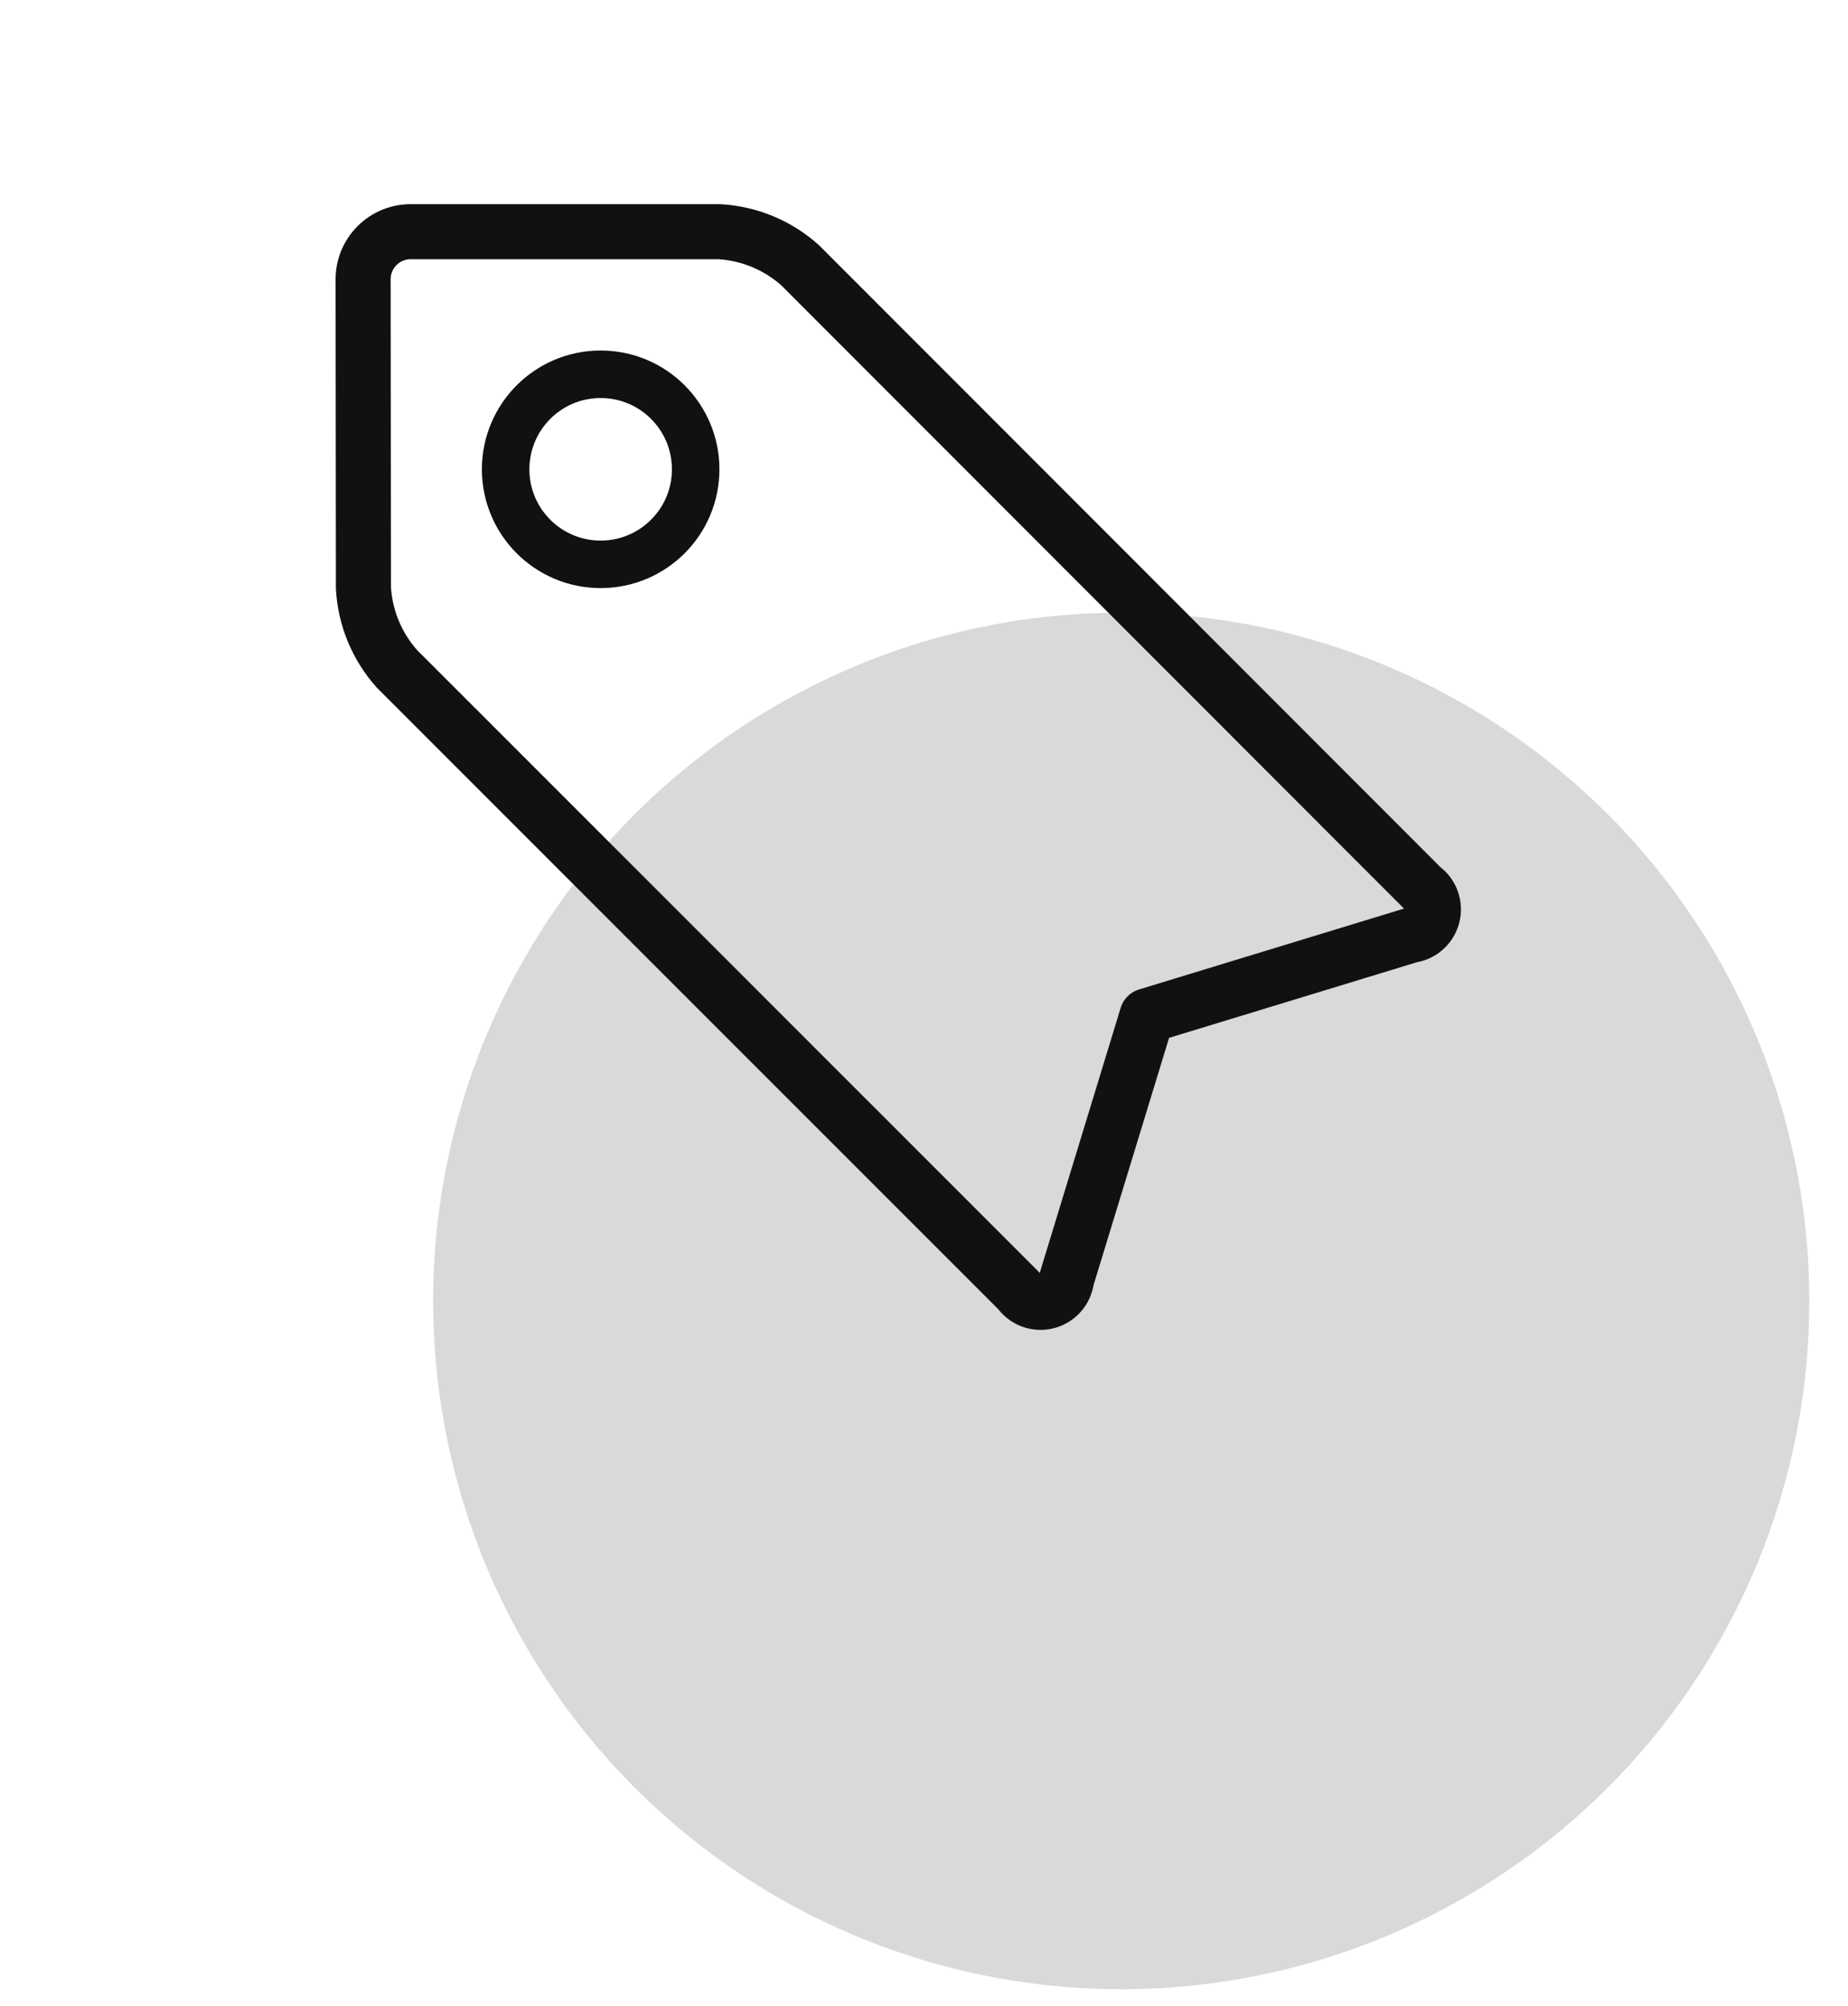 <?xml version="1.0" encoding="UTF-8"?>
<svg xmlns="http://www.w3.org/2000/svg" width="47" height="51" viewBox="0 0 47 51" fill="none">
  <circle cx="28.516" cy="33.078" r="17.5" fill="#D9D9D9"></circle>
  <g clip-path="url(#clip0_674_9838)">
    <path d="M36.172 22.576C36.282 22.653 36.367 22.762 36.414 22.888C36.461 23.015 36.469 23.152 36.436 23.283C36.404 23.414 36.332 23.532 36.231 23.621C36.13 23.711 36.005 23.767 35.871 23.784L29.172 25.828L27.126 32.526C27.11 32.66 27.054 32.787 26.964 32.888C26.875 32.989 26.757 33.061 26.626 33.094C26.495 33.127 26.357 33.118 26.23 33.071C26.104 33.023 25.995 32.938 25.918 32.827L10.098 17.009C9.587 16.439 9.285 15.711 9.243 14.946L9.235 7.099C9.235 6.779 9.363 6.471 9.589 6.245C9.816 6.018 10.123 5.891 10.444 5.891H18.287C19.052 5.932 19.78 6.234 20.35 6.745L36.172 22.576Z" stroke="#111111" stroke-width="1.4" stroke-linecap="round" stroke-linejoin="round"></path>
    <path d="M15.276 14.349C16.611 14.349 17.693 13.267 17.693 11.933C17.693 10.598 16.611 9.516 15.276 9.516C13.942 9.516 12.86 10.598 12.86 11.933C12.86 13.267 13.942 14.349 15.276 14.349Z" stroke="#111111" stroke-width="1.208" stroke-linecap="round" stroke-linejoin="round"></path>
  </g>
  <defs>
    <clipPath id="clip0_674_9838">
      <rect width="29" height="29" fill="white" transform="translate(8.344 5)"></rect>
    </clipPath>
  </defs>
</svg>
